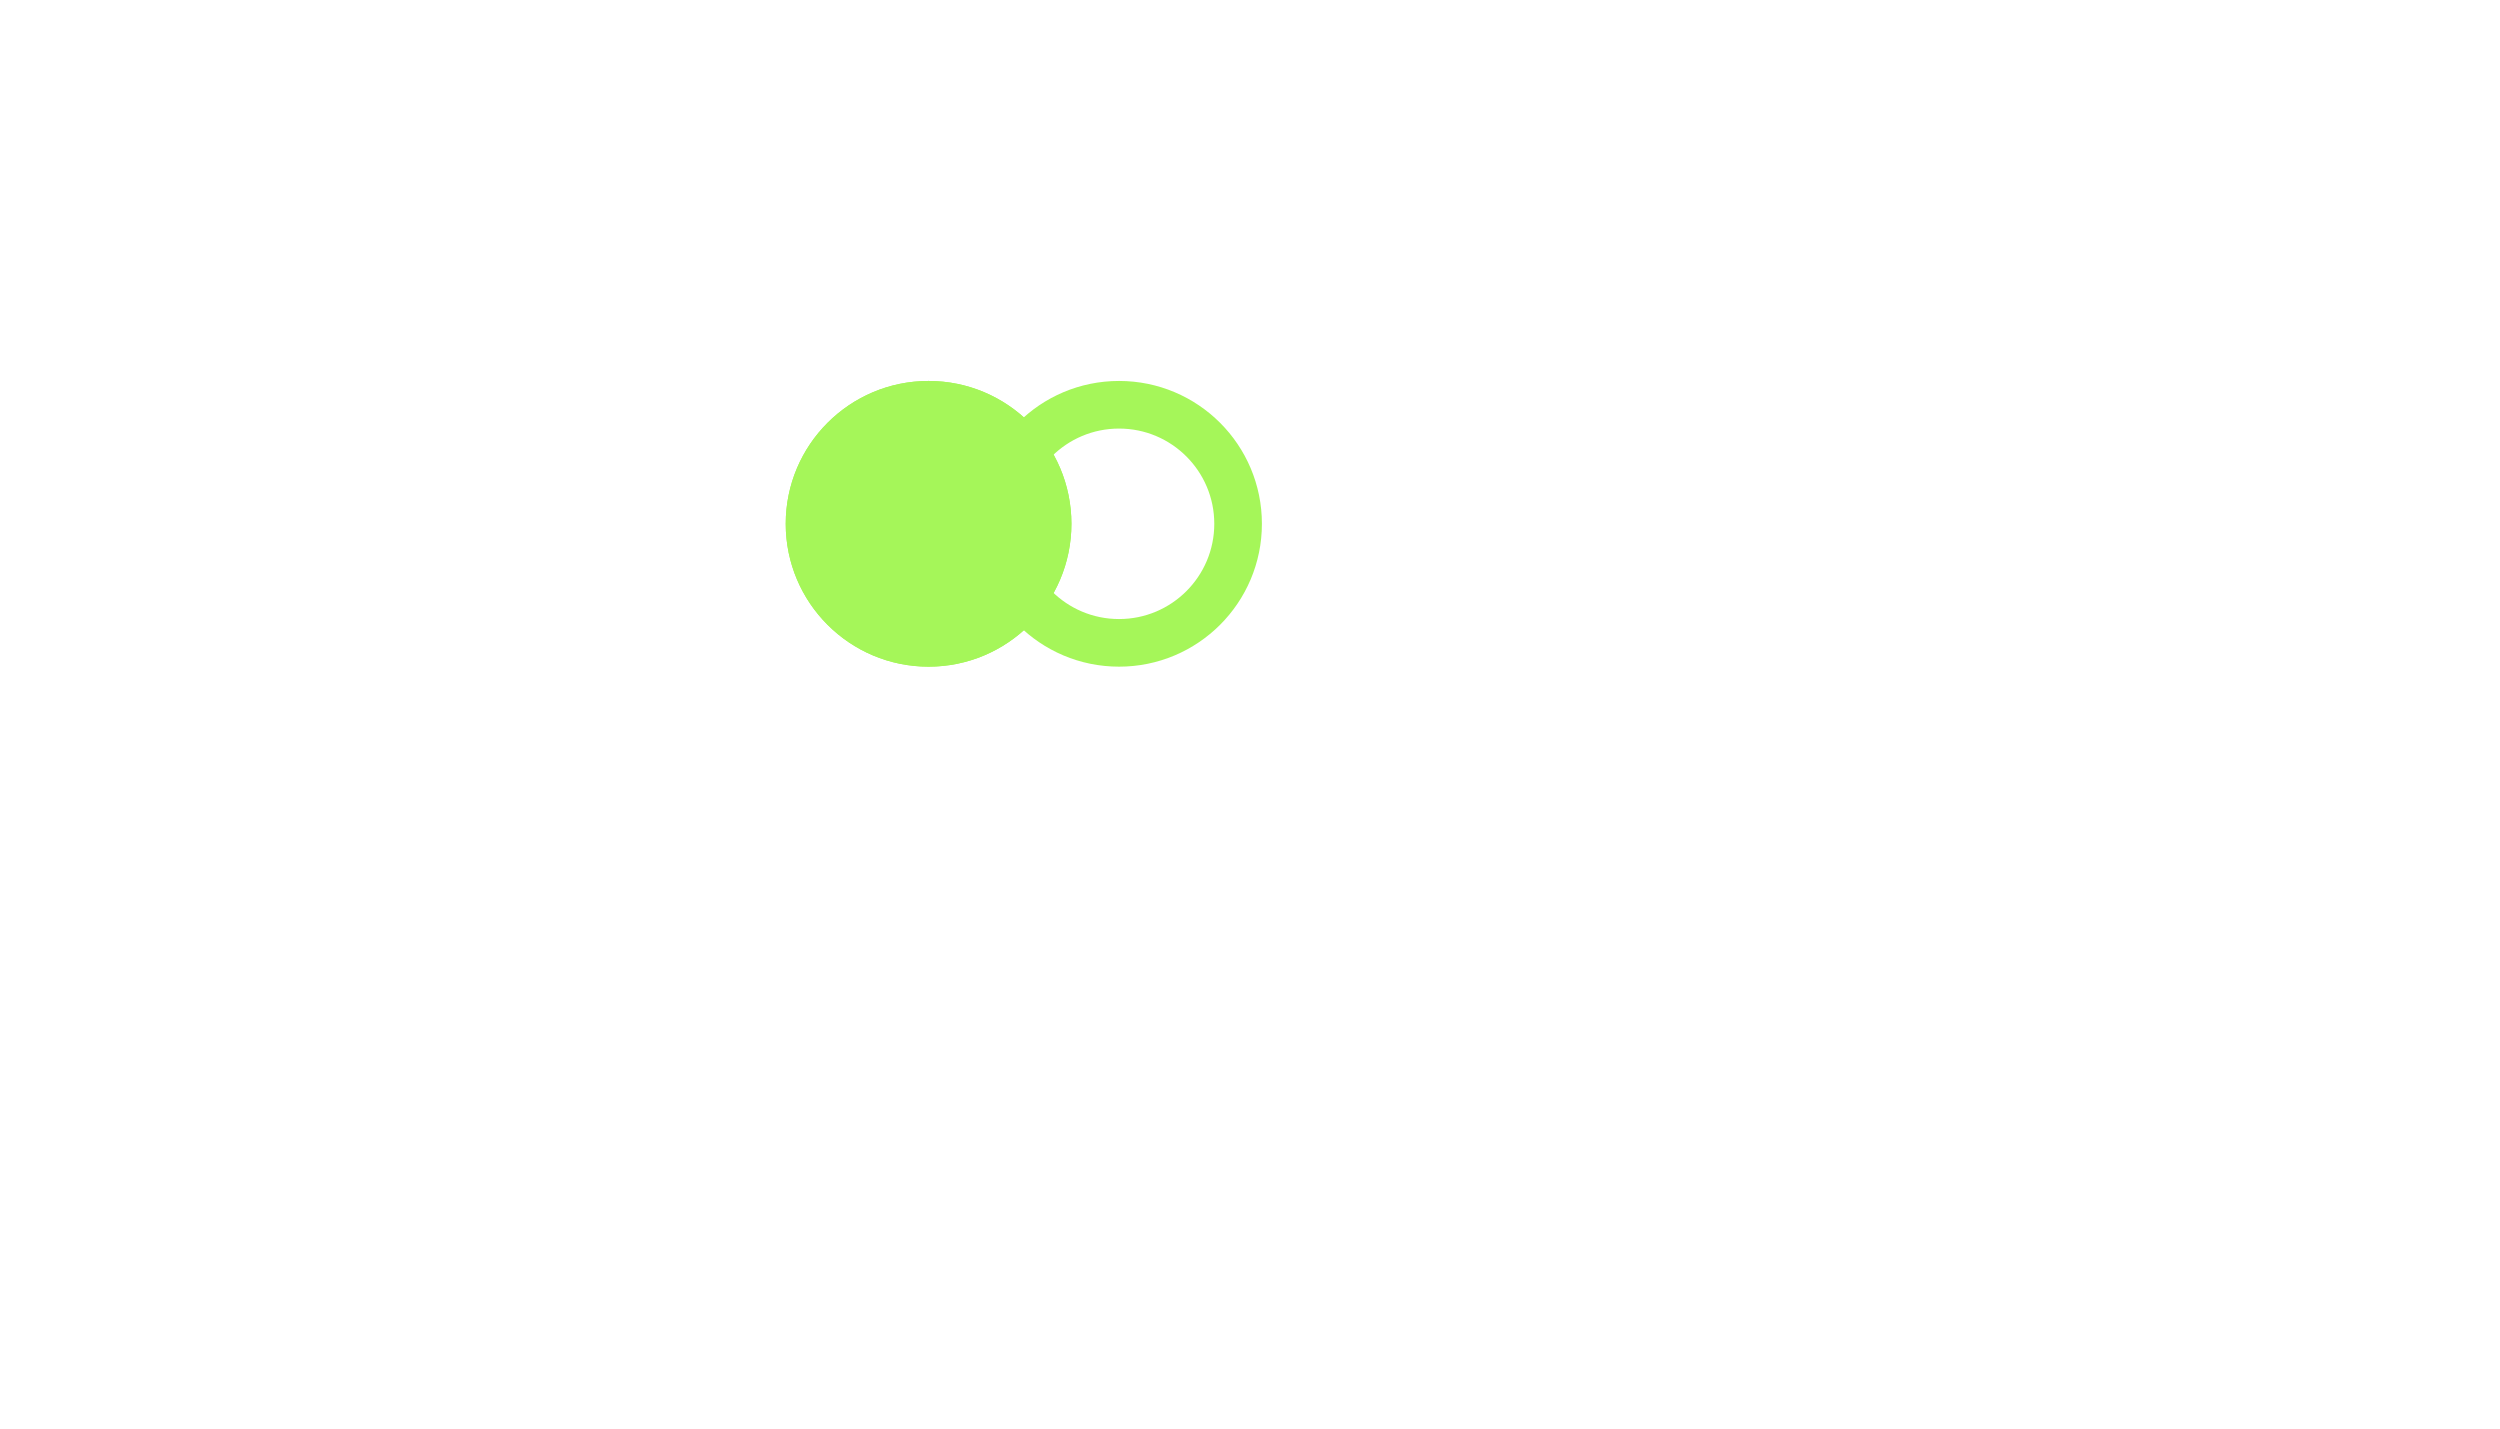 <svg width="105" height="60" fill="none" xmlns="http://www.w3.org/2000/svg"><path d="M8.556 26v-8.568h-1.86v5.748h-.048L3.24 17.432H.924V26h1.86v-5.856h.048L6.288 26h2.268Zm4.609-6.972h4.355v-1.596h-6.396V26h2.04v-3.408h4.129v-1.524h-4.128v-2.04Zm13.55.108v-1.704h-7.476v1.704h2.712V26h2.04v-6.864h2.724ZM6.744 38.796c-.204 1.032-.852 1.776-1.944 1.776-1.176 0-2.148-.84-2.148-2.856 0-2.004.972-2.844 2.148-2.844.984 0 1.62.612 1.872 1.38l2.04-.276C8.328 34.584 6.948 33.24 4.8 33.24c-2.472 0-4.224 1.656-4.224 4.476 0 2.832 1.752 4.476 4.224 4.476 2.28 0 3.696-1.488 4.008-3.192l-2.064-.204Zm11.824-5.364h-2.04v3.396h-3.504v-3.396h-2.04V42h2.04v-3.504h3.504V42h2.04v-8.568Zm8.137 6.66L27.353 42h2.184l-3.12-8.568h-2.724L20.573 42h2.148l.636-1.908h3.348Zm-.504-1.5H23.85l1.152-3.456h.048l1.152 3.456ZM36.841 42h2.364l-1.968-3.216c1.128-.396 1.764-1.296 1.764-2.568 0-1.728-1.176-2.784-3.18-2.784h-4.284V42h2.04v-3.012h1.536L36.841 42Zm-3.264-4.596v-2.376h1.908c.948 0 1.428.444 1.428 1.188s-.48 1.188-1.428 1.188h-1.908Zm13.143 2.688L47.368 42h2.184l-3.12-8.568h-2.724L40.588 42h2.148l.636-1.908h3.348Zm-.504-1.5h-2.352l1.152-3.456h.048l1.152 3.456Zm10.616.204c-.204 1.032-.852 1.776-1.944 1.776-1.176 0-2.148-.84-2.148-2.856 0-2.004.972-2.844 2.148-2.844.984 0 1.62.612 1.872 1.38l2.04-.276c-.384-1.392-1.764-2.736-3.912-2.736-2.472 0-4.224 1.656-4.224 4.476 0 2.832 1.752 4.476 4.224 4.476 2.28 0 3.696-1.488 4.008-3.192l-2.064-.204Zm11.118-3.66v-1.704h-7.476v1.704h2.712V42h2.04v-6.864h2.724Zm4.12 1.716v-1.824h4.356v-1.596H70.03V42h6.396v-1.632H72.07v-1.992h4.128v-1.524H72.07ZM84.082 42h2.364l-1.968-3.216c1.128-.396 1.764-1.296 1.764-2.568 0-1.728-1.176-2.784-3.18-2.784h-4.284V42h2.04v-3.012h1.536L84.082 42Zm-3.264-4.596v-2.376h1.908c.948 0 1.428.444 1.428 1.188s-.48 1.188-1.428 1.188h-1.908Zm14.305-1.536c-.324-1.704-1.632-2.616-3.552-2.616-1.944 0-3.444.888-3.444 2.568 0 1.728 1.308 2.136 2.508 2.448l1.32.336c.84.216 1.344.396 1.344 1.056 0 .648-.648 1.008-1.512 1.008-.984 0-1.8-.42-1.908-1.524l-2.016.204c.216 1.872 1.8 2.856 3.9 2.856 1.956 0 3.612-.804 3.612-2.628 0-1.98-1.404-2.34-2.748-2.676l-1.38-.336c-.636-.156-1.104-.336-1.104-.864 0-.552.528-.96 1.368-.96.936 0 1.512.456 1.644 1.272l1.968-.144ZM.924 49.432V58h3.468c2.592 0 4.38-1.32 4.38-4.284 0-2.952-1.788-4.284-4.38-4.284H.924Zm2.04 6.984v-5.388h1.104c1.644 0 2.628.696 2.628 2.7 0 1.992-.984 2.688-2.628 2.688H2.964Zm10.083-3.564v-1.824h4.356v-1.596h-6.396V58h6.396v-1.632h-4.356v-1.992h4.128v-1.524h-4.128Zm14.676-3.42h-2.148l-2.088 6.456h-.048l-2.076-6.456H19.19L22.227 58h2.436l3.06-8.568Zm4.05 3.42v-1.824h4.355v-1.596h-6.396V58h6.396v-1.632h-4.356v-1.992H35.9v-1.524h-4.128ZM38.48 58h6.468v-1.692H40.52v-6.876h-2.04V58Zm12.296-8.76c-2.496 0-4.284 1.644-4.284 4.476 0 2.844 1.788 4.476 4.284 4.476 2.496 0 4.284-1.632 4.284-4.476 0-2.832-1.788-4.476-4.284-4.476Zm0 7.332c-1.236 0-2.208-.84-2.208-2.856 0-2.004.972-2.844 2.208-2.844 1.236 0 2.208.84 2.208 2.844 0 2.016-.972 2.856-2.208 2.856Zm6.511-7.14V58h2.04v-2.916h2.052c2.016 0 3.168-1.056 3.168-2.82 0-1.764-1.152-2.832-3.168-2.832h-4.092Zm2.04 4.068v-2.472h1.704c.948 0 1.44.468 1.44 1.236s-.492 1.236-1.44 1.236h-1.704Zm16.591-4.068h-2.976l-1.608 5.544h-.048l-1.596-5.544h-2.988V58h1.86v-6.168h.048L70.554 58h1.464l1.932-6.168h.048V58h1.92v-8.568Zm4.607 3.42v-1.824h4.356v-1.596h-6.396V58h6.396v-1.632h-4.356v-1.992h4.128v-1.524h-4.128ZM94.865 58v-8.568h-1.86v5.748h-.049l-3.408-5.748h-2.316V58h1.86v-5.856h.048L92.596 58h2.268Zm9.54-6.864v-1.704h-7.476v1.704h2.712V58h2.04v-6.864h2.724Z" fill="#fff" fill-opacity=".8"/><g filter="url(#a)"><circle r="6" transform="matrix(-1 0 0 1 39 22)" fill="#A5F659"/></g><circle r="6" transform="matrix(-1 0 0 1 39 22)" fill="#A5F659"/><circle r="5" transform="matrix(-1 0 0 1 47 22)" stroke="#A5F659" stroke-width="2"/><defs><filter id="a" x="17" y="0" width="44" height="44" filterUnits="userSpaceOnUse" color-interpolation-filters="sRGB"><feFlood flood-opacity="0" result="BackgroundImageFix"/><feBlend in="SourceGraphic" in2="BackgroundImageFix" result="shape"/><feGaussianBlur stdDeviation="8" result="effect1_foregroundBlur_137_8467"/></filter></defs></svg>